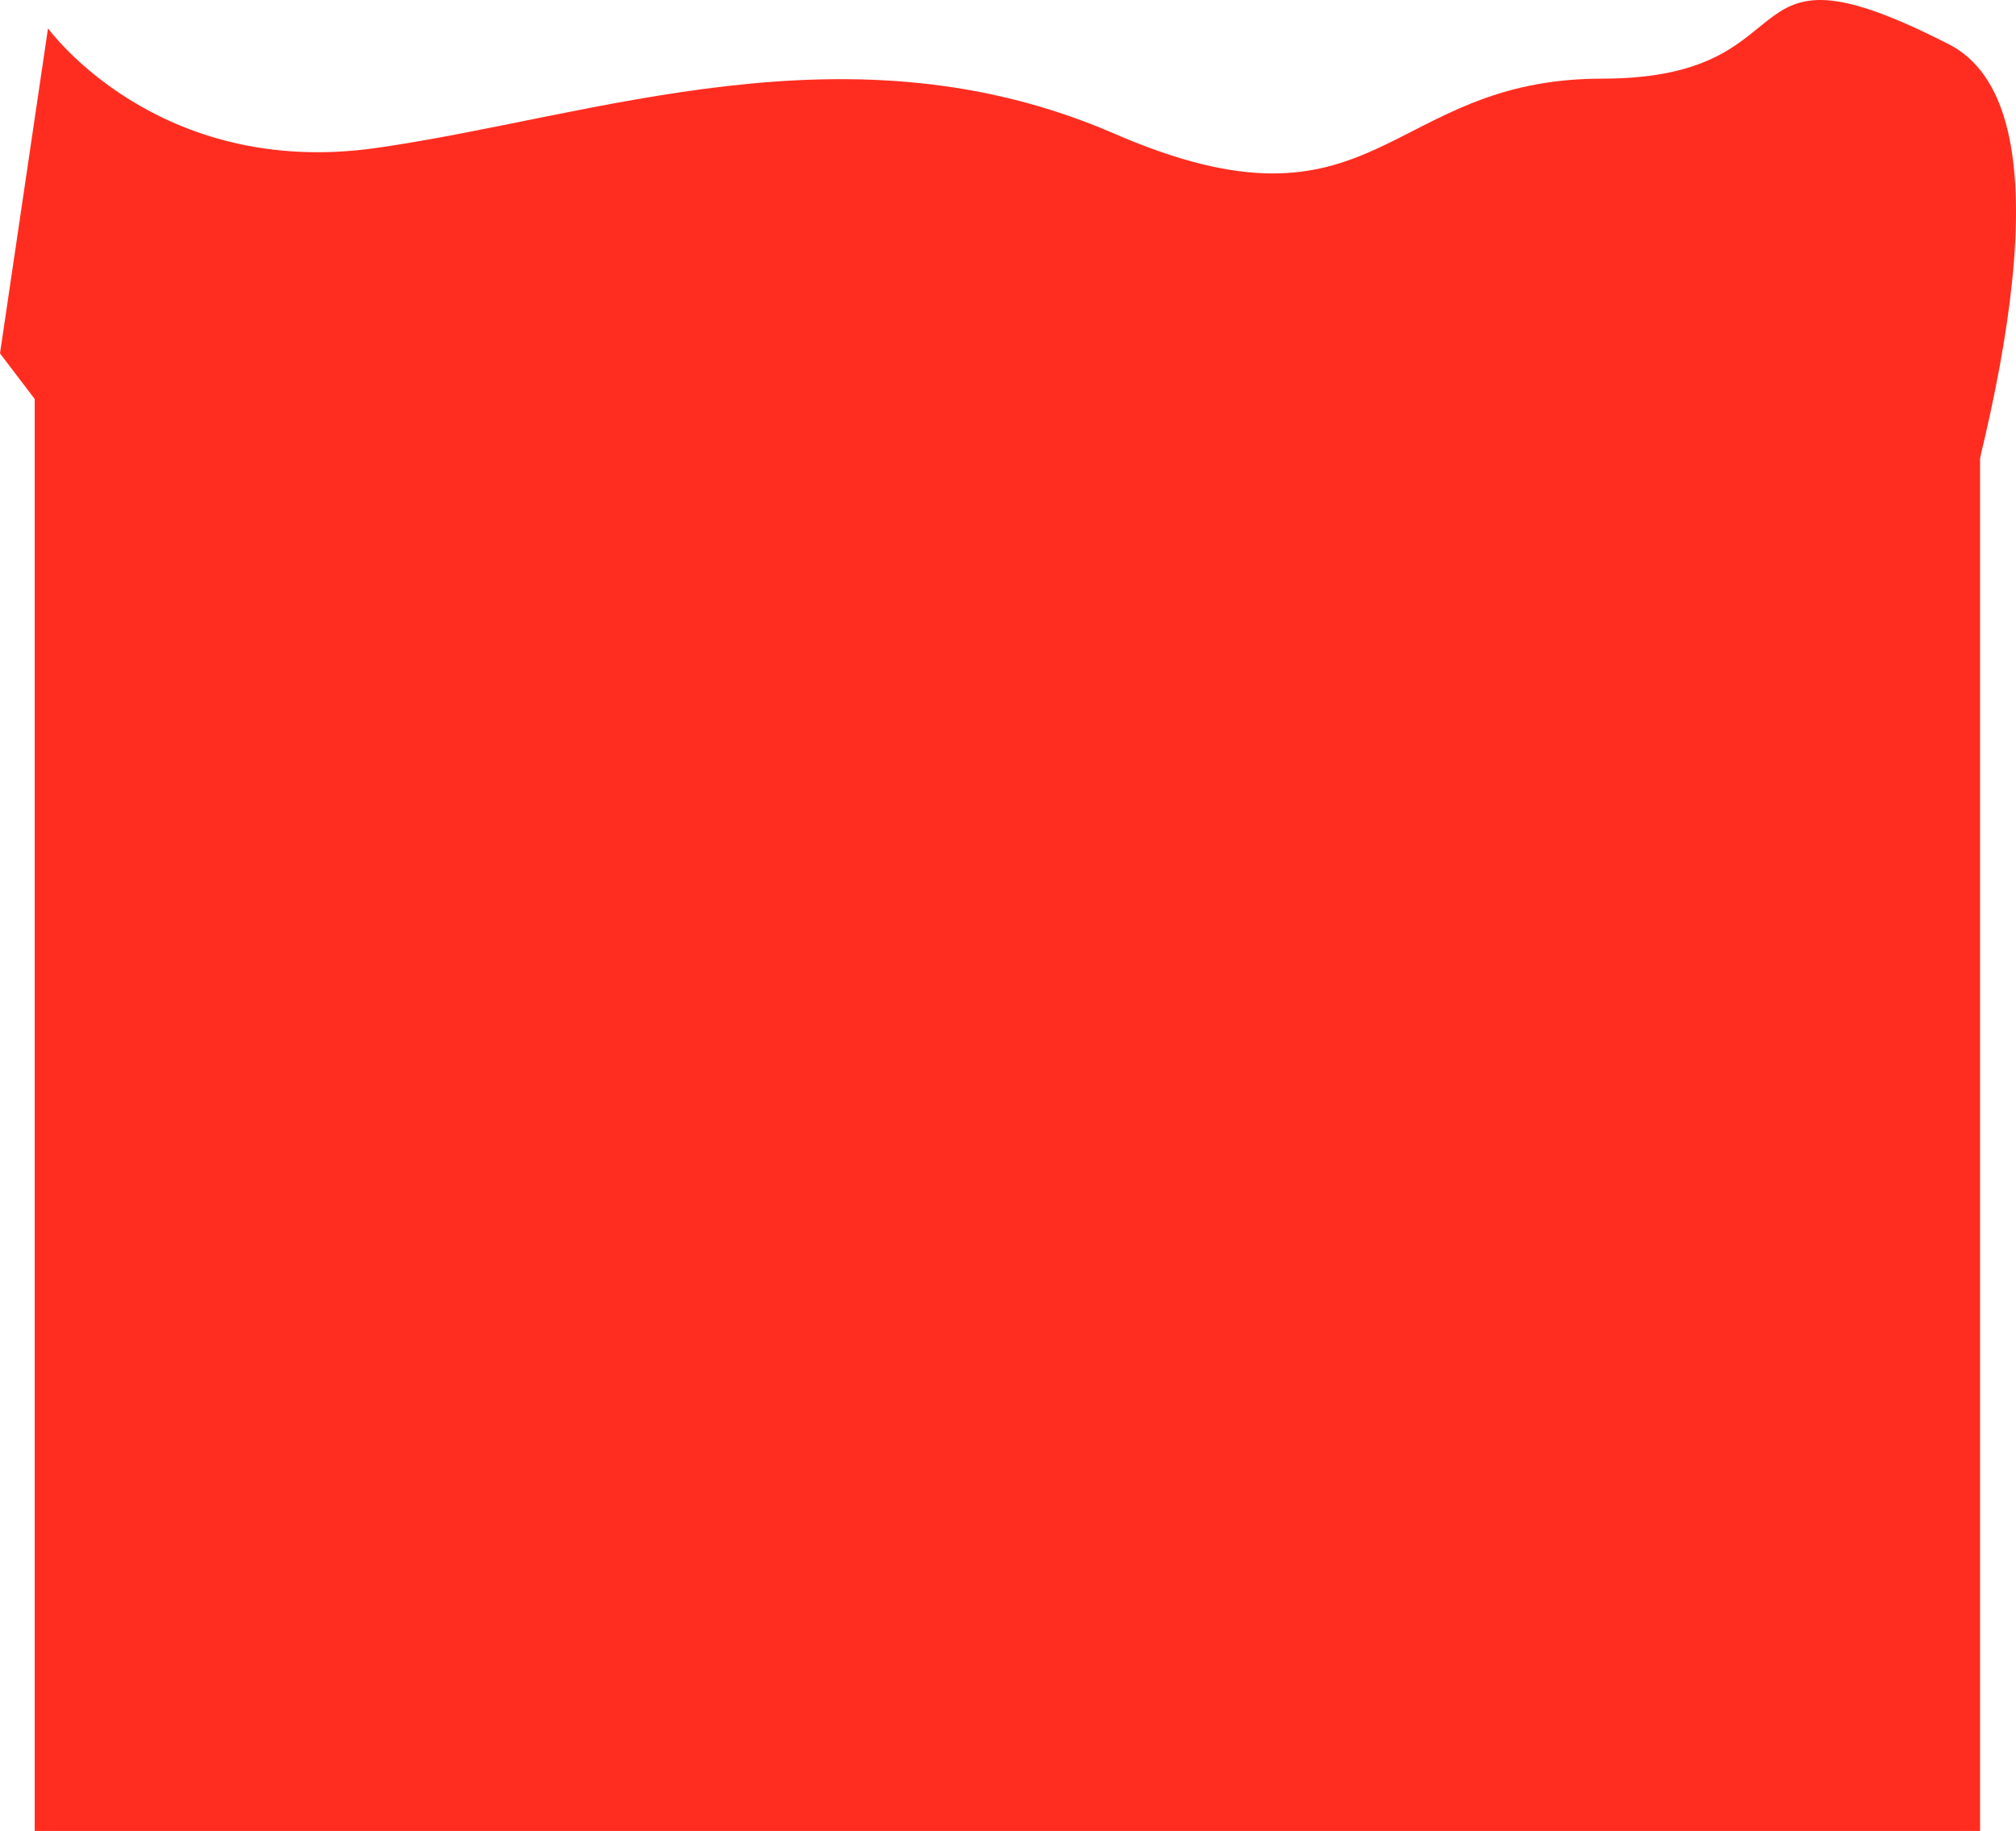 <svg xmlns="http://www.w3.org/2000/svg" width="2439.491" height="2216" viewBox="0 0 2439.491 2216">
  <g id="enquiriesBg_fullCover" transform="translate(-10698 -3052)">
    <path id="Path_2709" data-name="Path 2709" d="M-137.632,999.446l58.093-393.439S52.476,788.726,318.015,750.767s572.151-156.391,892.479-17.381,327.4-66.463,590.389-66.463c5,0,9.855-.066,14.292-.187,244.291-6.652,134.246-180.17,405.638-41.3,276.648,141.555-243.7,1292.51-243.7,1292.51s-1140.85-1.68-1171.48,0-881.39,0-881.39,0L-88.577,1063.9Z" transform="translate(10835.632 2480.271)" fill="#ff2d20"/>
    <rect id="Rectangle_20" data-name="Rectangle 20" width="2354" height="1780" transform="translate(10740 3488)" fill="#ff2d20"/>
  </g>
</svg>
